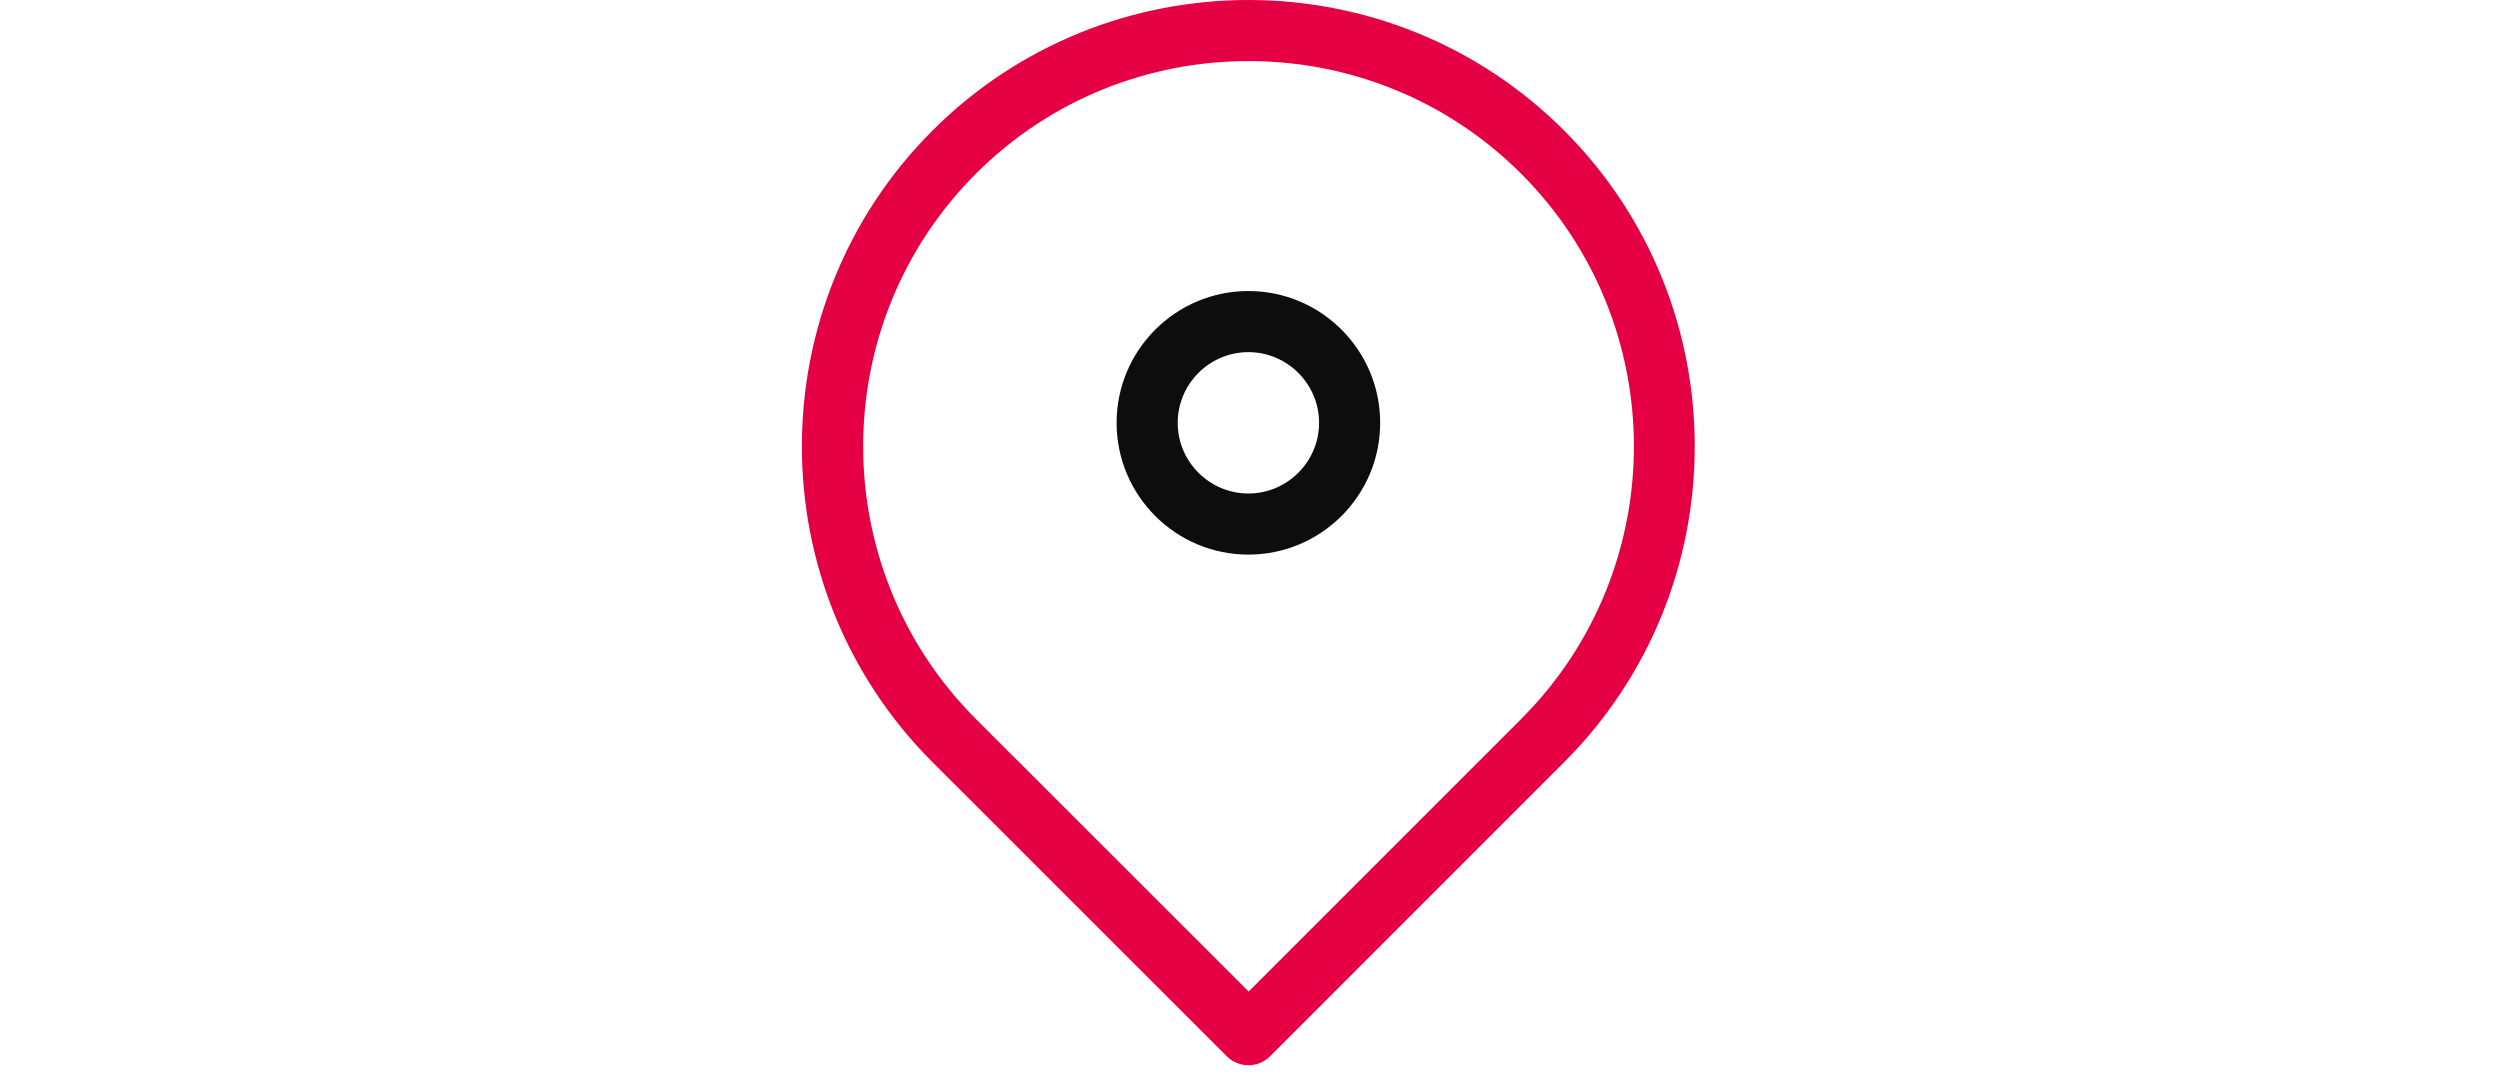 <svg height="19" viewBox="0 0 44 53" fill="none" xmlns="http://www.w3.org/2000/svg">
<path d="M21.922 52.299C21.543 52.299 21.152 52.149 20.863 51.859L6.412 37.419C-2.138 28.869 -2.138 14.959 6.412 6.409C14.963 -2.131 28.872 -2.141 37.422 6.409C45.972 14.959 45.972 28.869 37.422 37.419L22.983 51.859C22.692 52.149 22.302 52.299 21.922 52.299ZM21.922 2.999C17.073 2.999 12.232 4.839 8.543 8.529C1.163 15.909 1.163 27.919 8.543 35.299L21.933 48.679L35.312 35.299C42.693 27.919 42.693 15.909 35.312 8.529C31.622 4.839 26.773 2.999 21.933 2.999H21.922Z" fill="#E50044"/>
<path d="M21.921 27.228C18.351 27.228 15.451 24.328 15.451 20.758C15.451 17.188 18.351 14.288 21.921 14.288C25.491 14.288 28.391 17.188 28.391 20.758C28.391 24.328 25.491 27.228 21.921 27.228ZM21.921 17.288C20.011 17.288 18.451 18.848 18.451 20.758C18.451 22.668 20.011 24.228 21.921 24.228C23.831 24.228 25.391 22.668 25.391 20.758C25.391 18.848 23.831 17.288 21.921 17.288Z" fill="#0D0D0D"/>
</svg>
